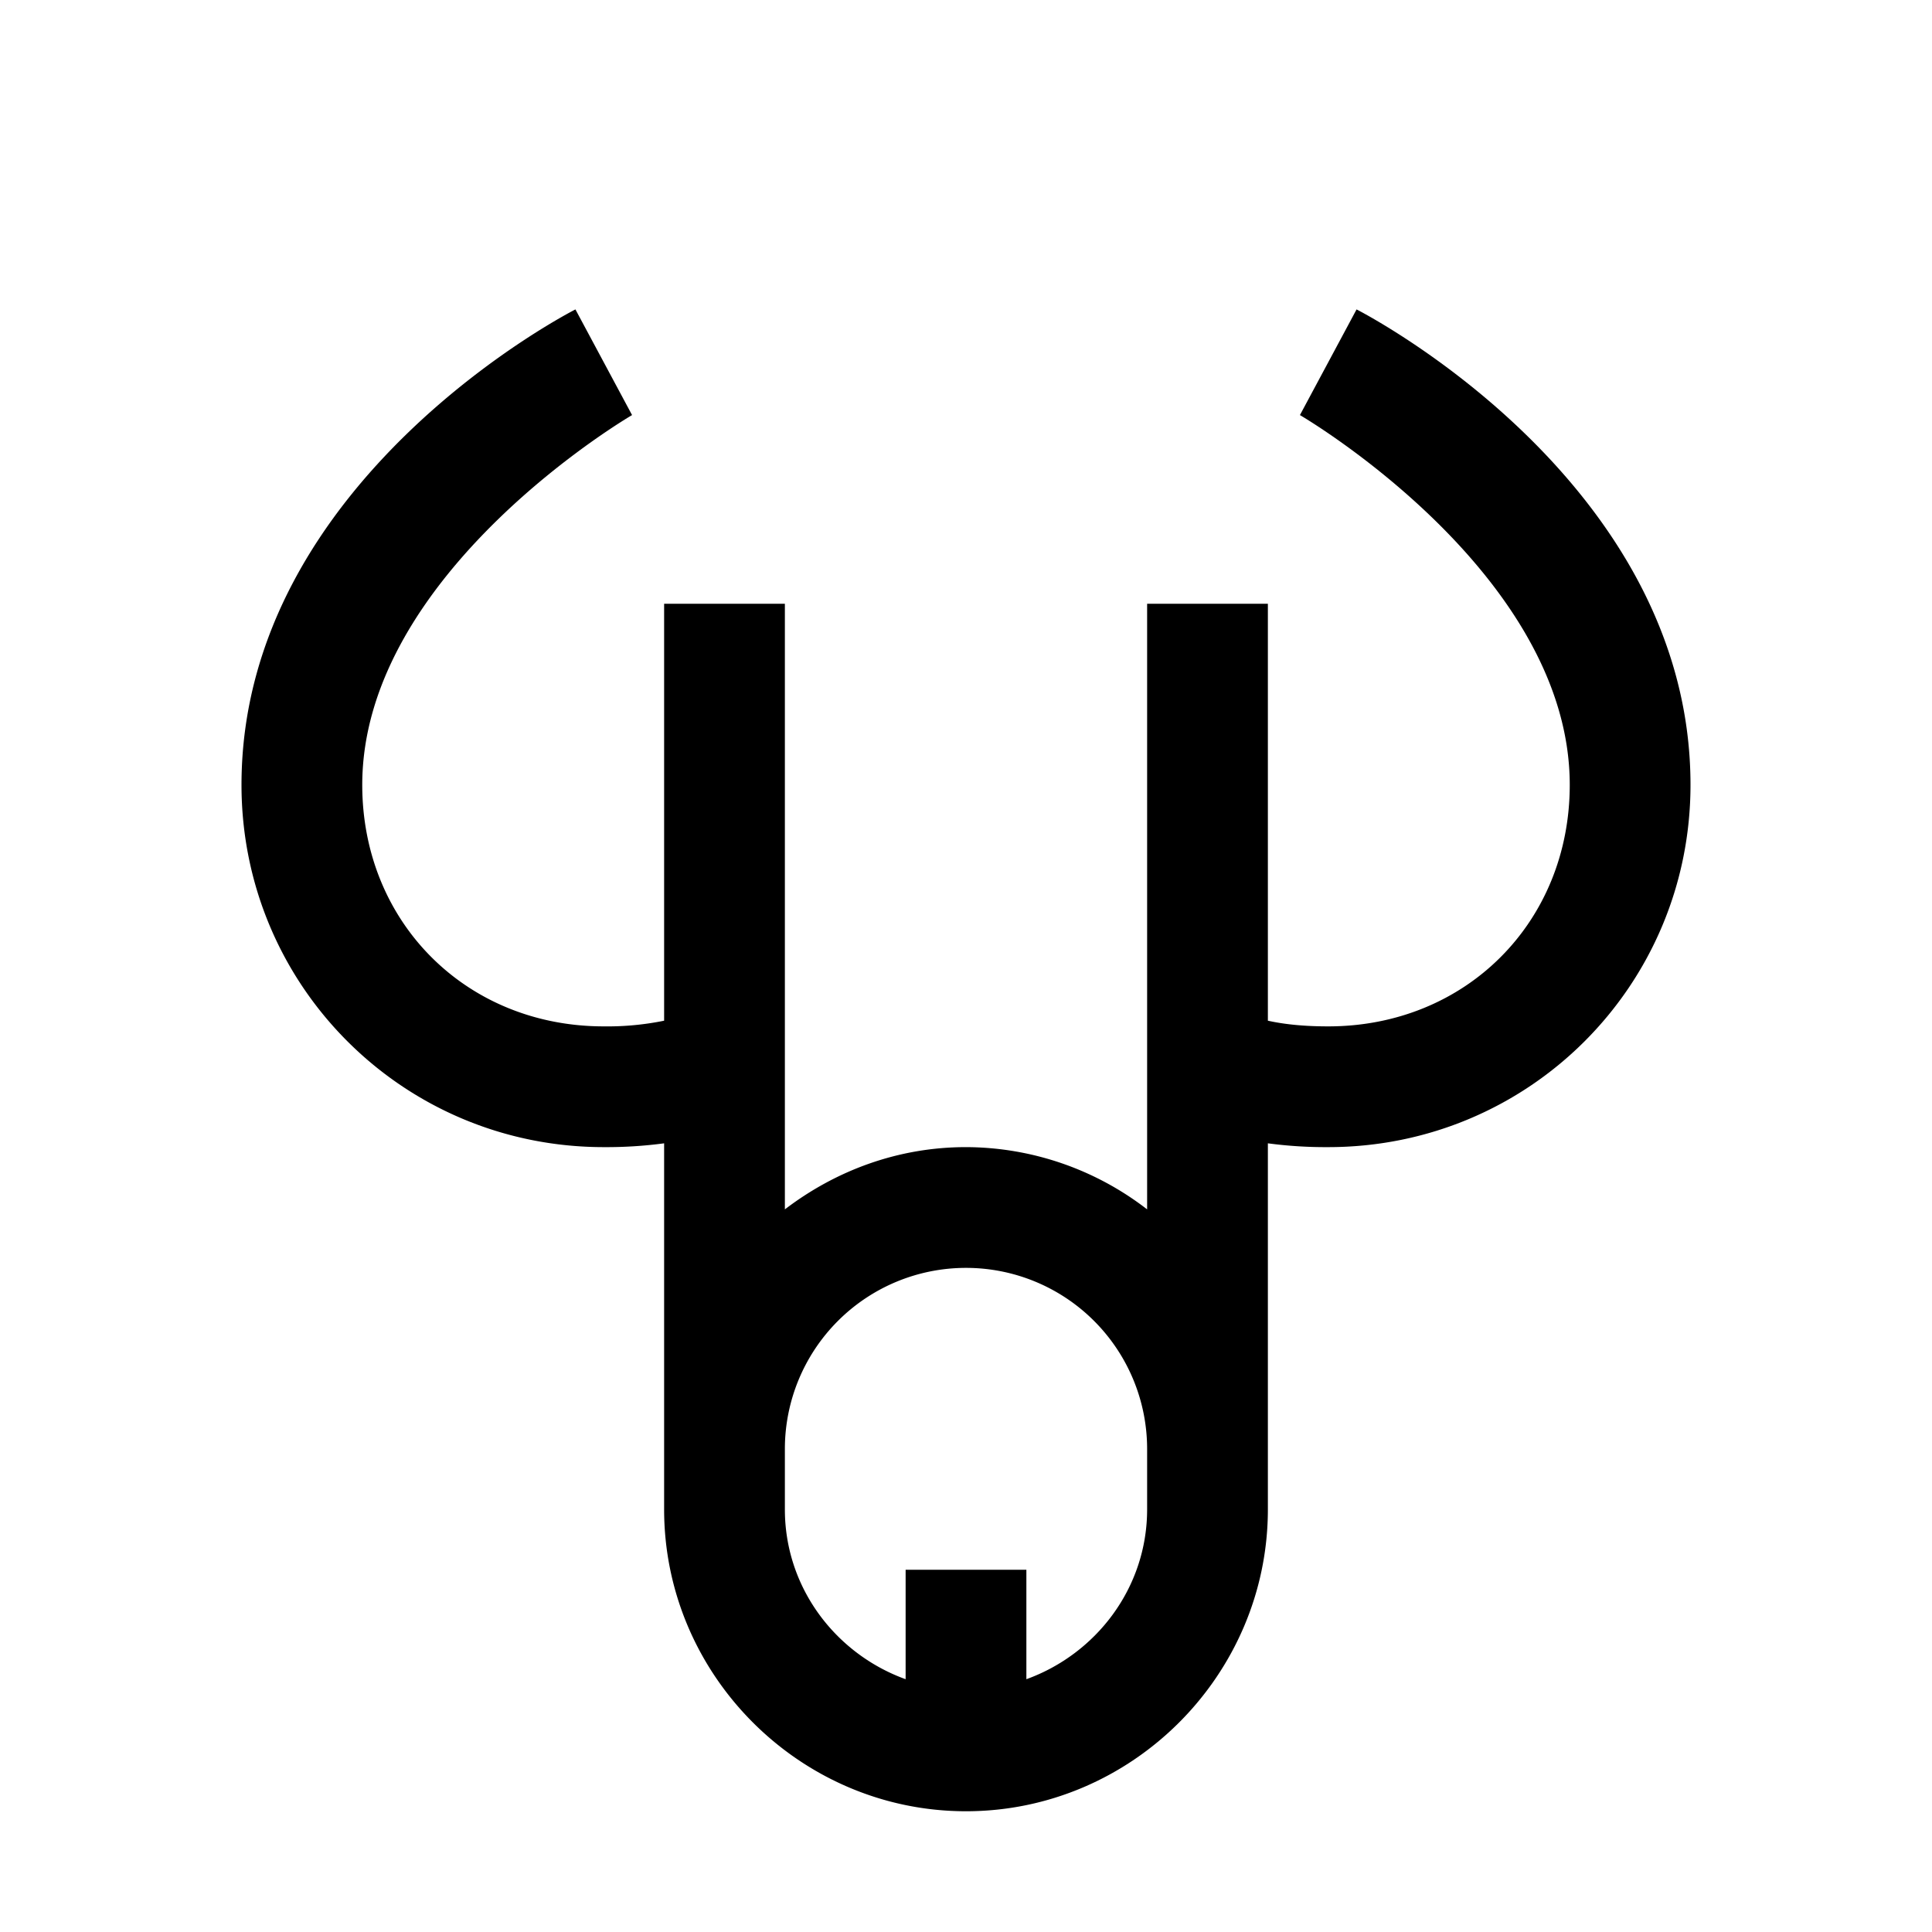 <svg xmlns="http://www.w3.org/2000/svg" viewBox="0 0 32 32"><path d="M9.531 5.125S4 7.925 4 13c0 3.324 2.676 6 6 6a7.22 7.22 0 0 0 1-.063V25c0 2.746 2.254 5 5 5s5-2.254 5-5v-6.063A7.22 7.22 0 0 0 22 19c3.324 0 6-2.676 6-6 0-5.074-5.531-7.875-5.531-7.875l-.938 1.75S26 9.477 26 13c0 2.277-1.723 4-4 4-.363 0-.695-.027-1-.094V10h-2v10.031A4.924 4.924 0 0 0 16 19c-1.129 0-2.16.39-3 1.031V10h-2v6.906A4.704 4.704 0 0 1 10 17c-2.277 0-4-1.723-4-4 0-3.523 4.469-6.125 4.469-6.125zM16 21a3 3 0 0 1 3 3v1c0 1.3-.844 2.395-2 2.813V26h-2v1.813c-1.156-.418-2-1.512-2-2.813v-1a3 3 0 0 1 3-3z"/></svg>